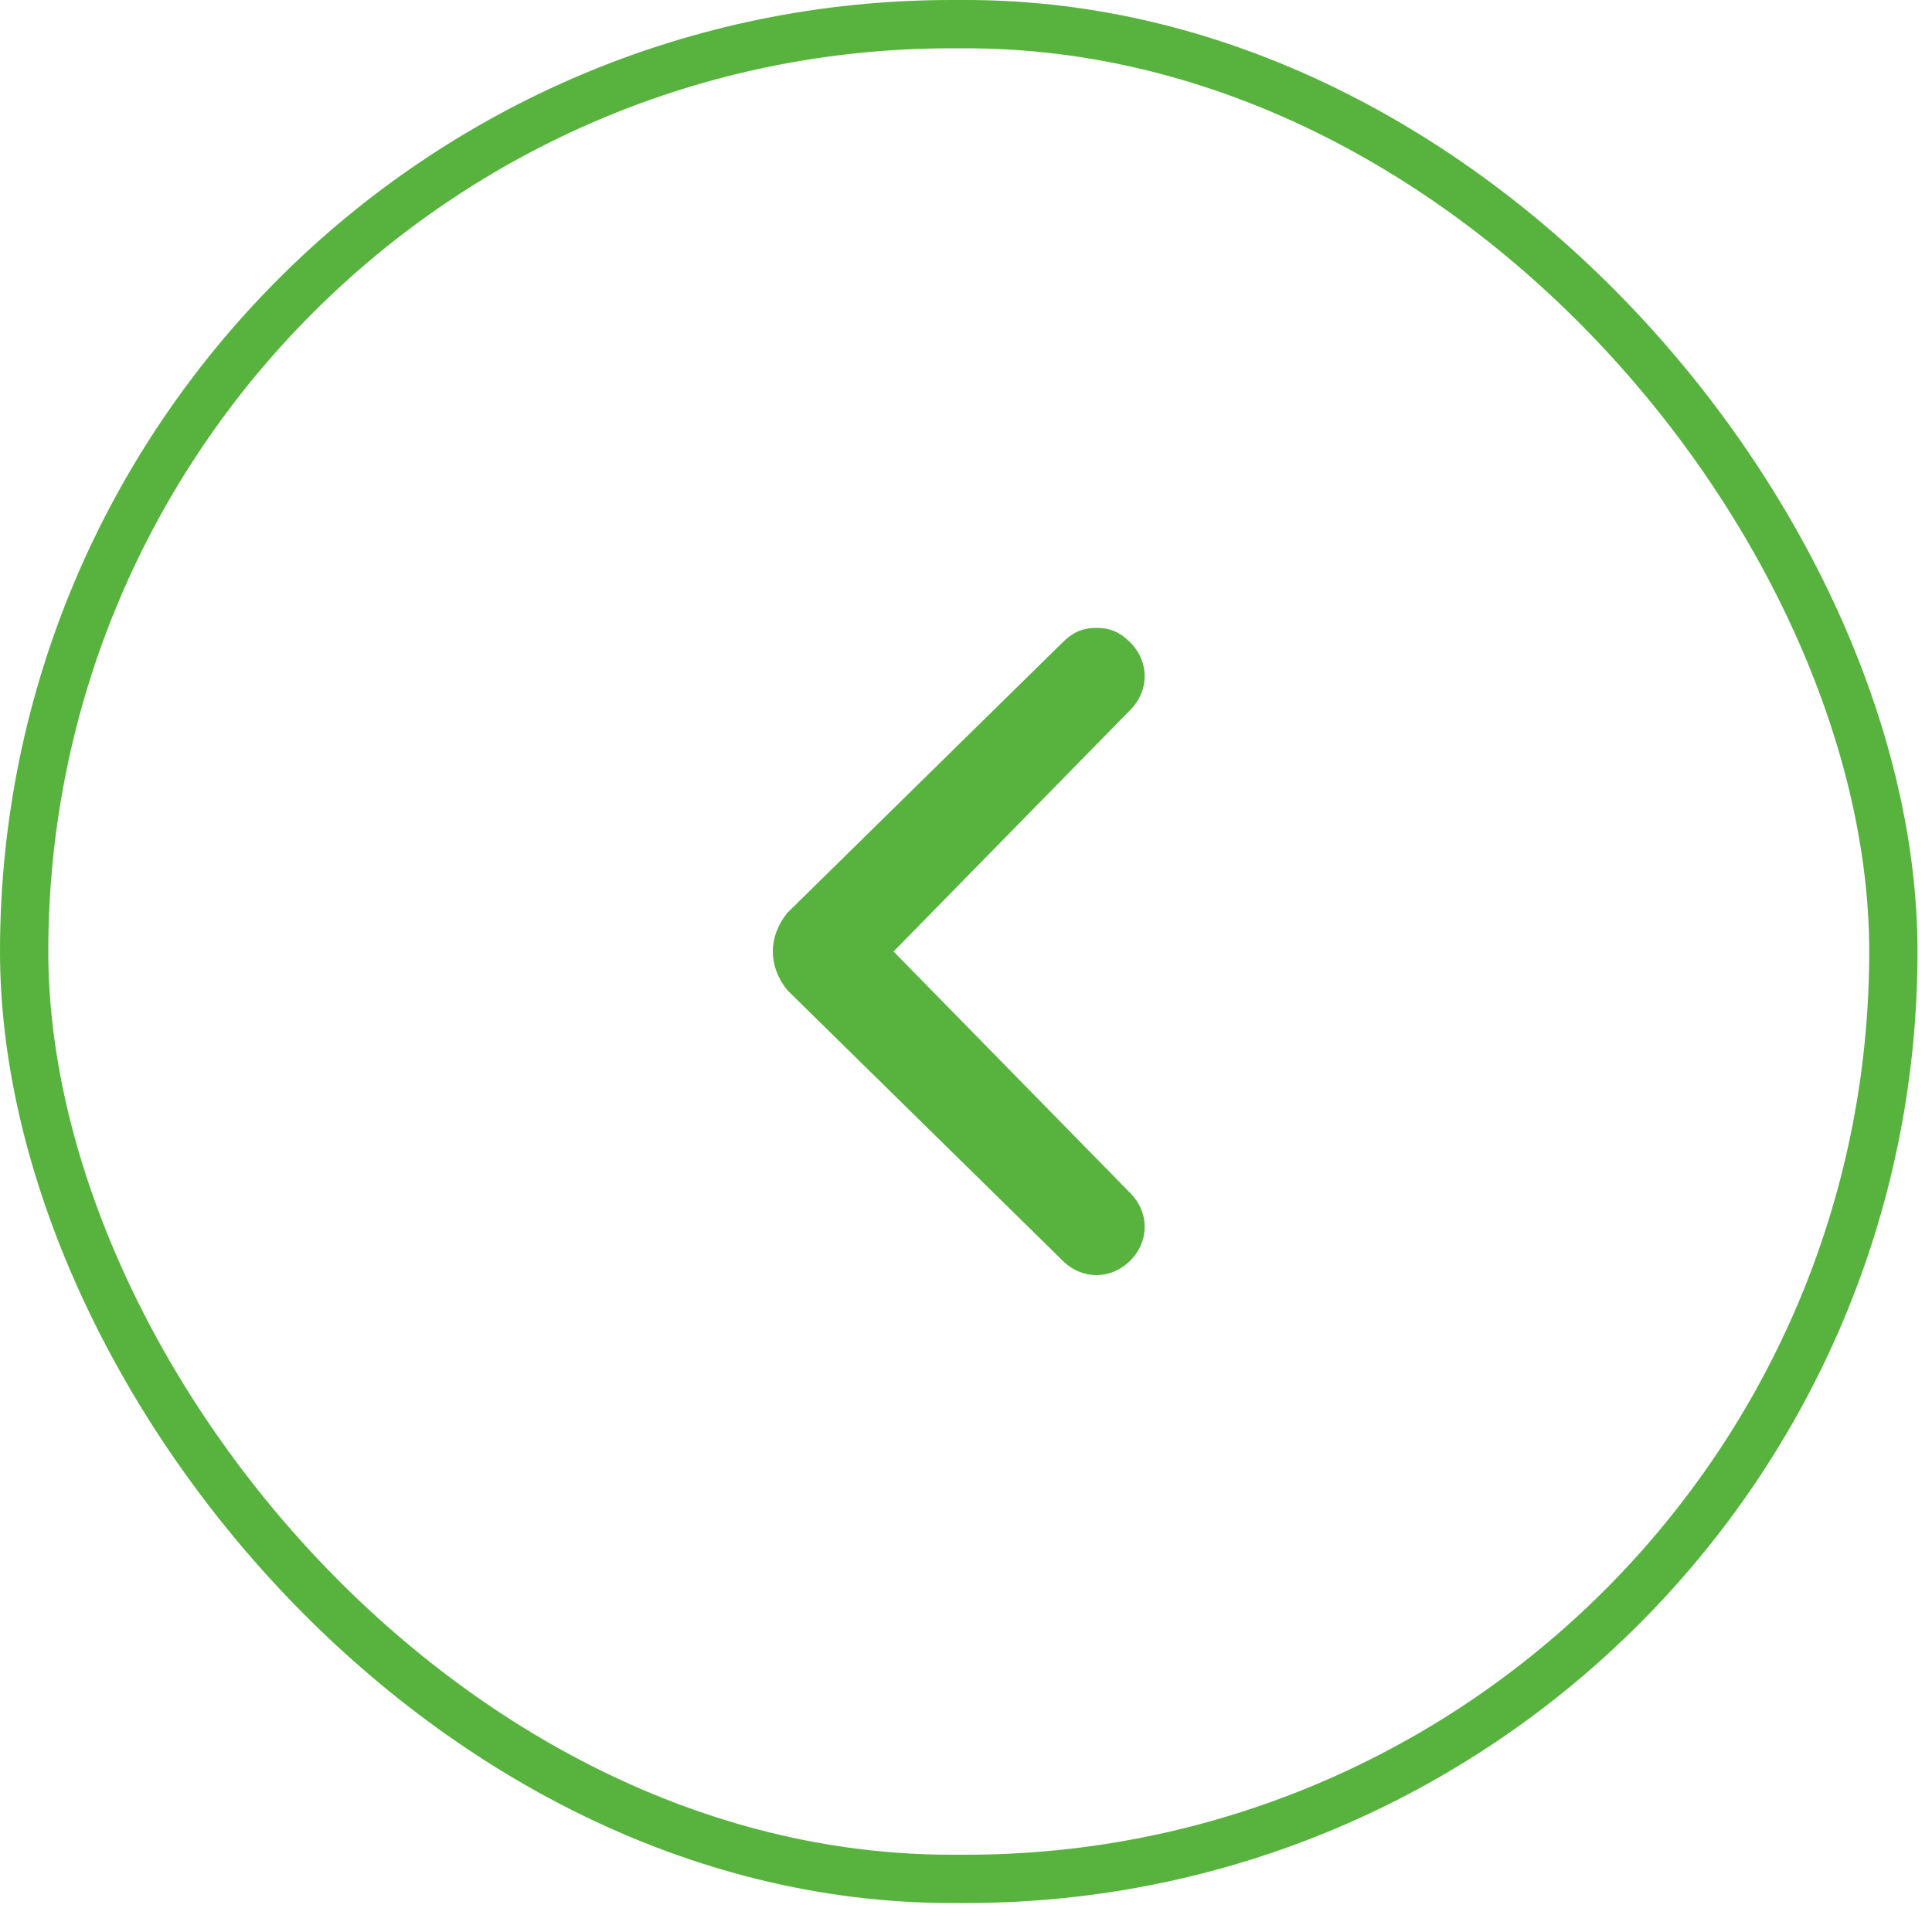 <svg xmlns="http://www.w3.org/2000/svg" width="40" height="40" fill="none"><rect width="38.7" height="38.4" x=".5" y=".5" stroke="#57B33E" rx="19.2"/><path fill="#57B33E" d="m16.3 20.5 5.7 5.6c.4.4 1 .4 1.4 0 .4-.4.4-1 0-1.4l-4.9-5 4.9-5c.4-.4.4-1 0-1.4-.2-.2-.4-.3-.7-.3-.3 0-.5.1-.7.3l-5.7 5.6c-.4.5-.4 1.1 0 1.6 0-.1 0-.1 0 0z"/></svg>